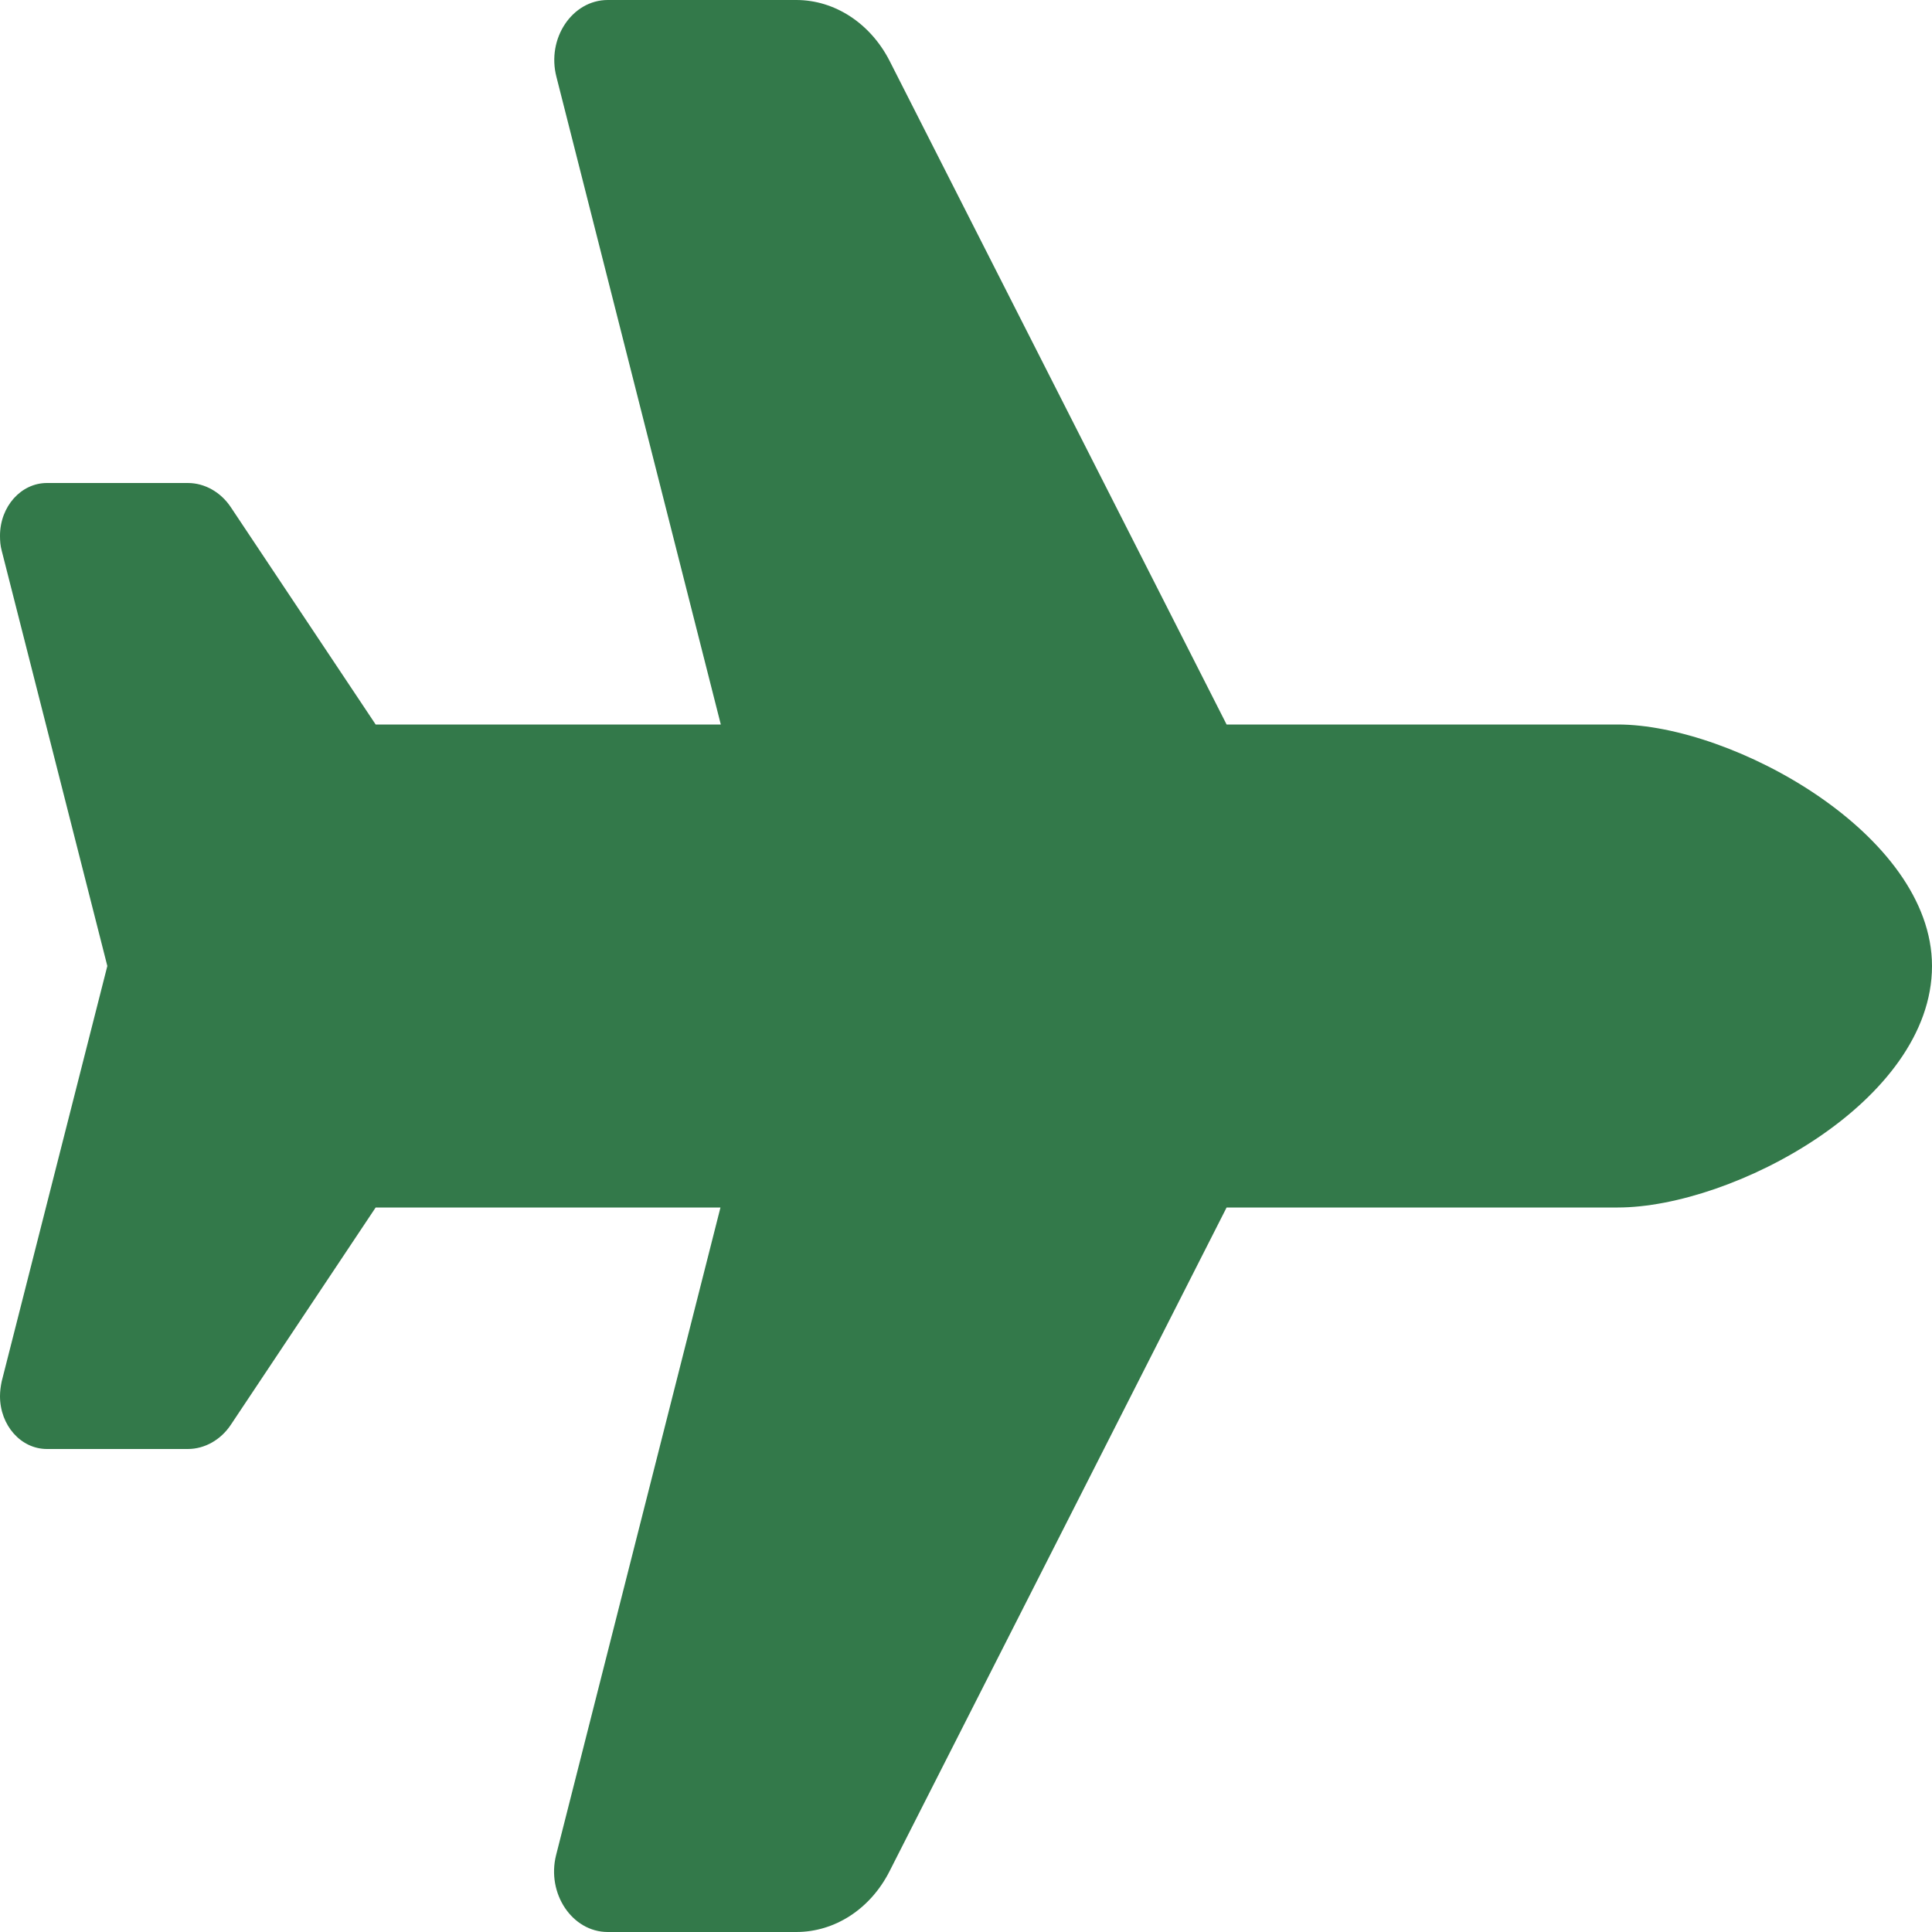 <svg width="45" height="45" viewBox="0 0 45 45" fill="none" xmlns="http://www.w3.org/2000/svg">
<g clip-path="url(#clip0_12940_6166)">
<path d="M37.68 16.875C40.352 16.875 45 19.424 45 22.5C45 25.664 40.352 28.125 37.68 28.125H28.57L20.719 43.585C20.273 44.464 19.445 45 18.547 45H14.156C13.328 45 12.727 44.103 12.953 43.207L16.781 28.125H8.75L5.375 33.188C5.141 33.539 4.766 33.75 4.375 33.75H1.094C0.484 33.75 0 33.196 0 32.52C0 32.405 0.016 32.291 0.039 32.177L2.5 22.5L0.039 12.823C0.008 12.709 0 12.595 0 12.48C0 11.795 0.492 11.25 1.094 11.25H4.375C4.766 11.25 5.141 11.461 5.375 11.812L8.75 16.875H16.789L12.961 1.793C12.727 0.896 13.328 0 14.156 0H18.547C19.445 0 20.273 0.545 20.719 1.415L28.57 16.875H37.68Z" fill="#33794A"/>
</g>
<defs>
<clipPath id="clip0_12940_6166">
<rect width="45" height="45" fill="white"/>
</clipPath>
</defs>
</svg>
